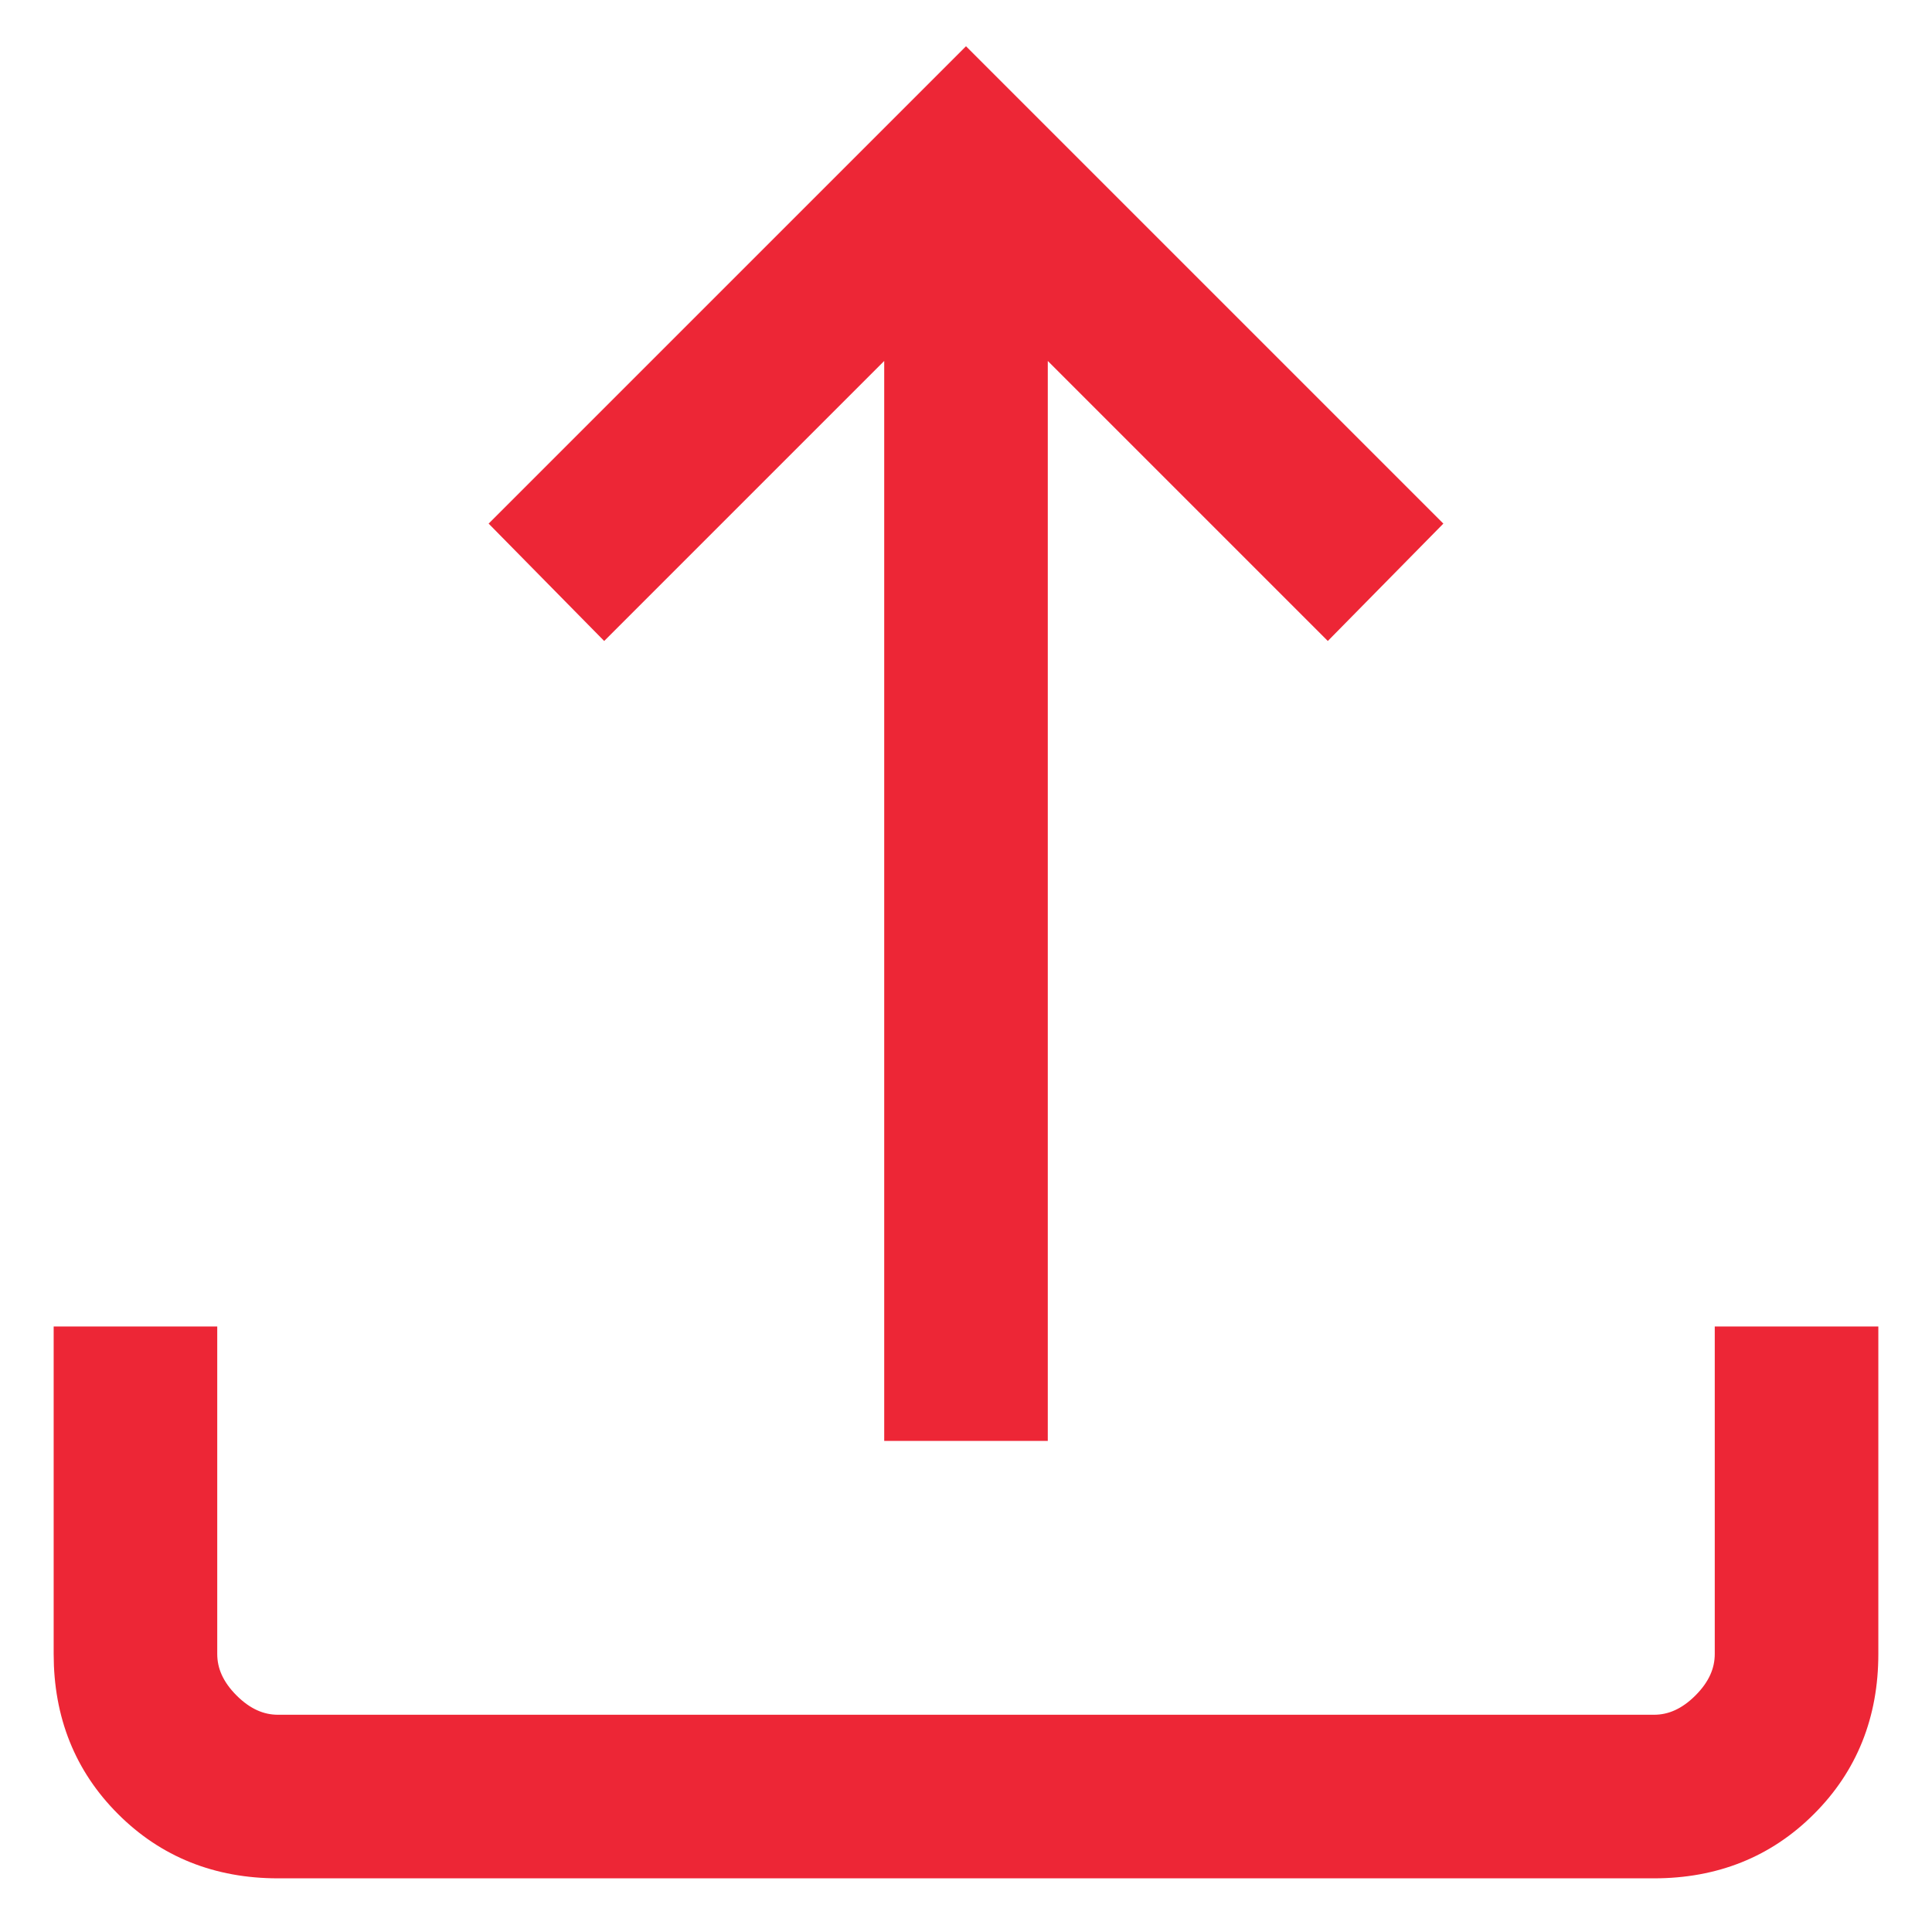 <?xml version="1.0" encoding="UTF-8"?>
<svg width="27px" height="27px" viewBox="0 0 27 27" version="1.1" xmlns="http://www.w3.org/2000/svg" xmlns:xlink="http://www.w3.org/1999/xlink">
    <g id="Design" stroke="none" stroke-width="1" fill="none" fill-rule="evenodd">
        <g id="6.-RH---Modal" transform="translate(-850, -1414)" fill="#ED2636" fill-rule="nonzero" stroke="#ED2636" stroke-width="0.5">
            <g id="icon--upload" transform="translate(851, 1415)">
                <path d="M11.607,18.887 L11.607,3.441 L7.445,7.603 L6.181,6.319 L12.5,0 L18.819,6.319 L17.555,7.603 L13.393,3.441 L13.393,18.887 L11.607,18.887 Z M2.885,25 C2.063,25 1.376,24.725 0.826,24.174 C0.275,23.624 0,22.937 0,22.115 L0,17.788 L1.786,17.788 L1.786,22.115 C1.786,22.39 1.9,22.642 2.129,22.871 C2.358,23.1 2.61,23.214 2.885,23.214 L22.115,23.214 C22.39,23.214 22.642,23.1 22.871,22.871 C23.1,22.642 23.214,22.39 23.214,22.115 L23.214,17.788 L25,17.788 L25,22.115 C25,22.937 24.725,23.624 24.174,24.174 C23.624,24.725 22.937,25 22.115,25 L2.885,25 Z" id="Shape"></path>
            </g>
        </g>
    </g>
</svg>